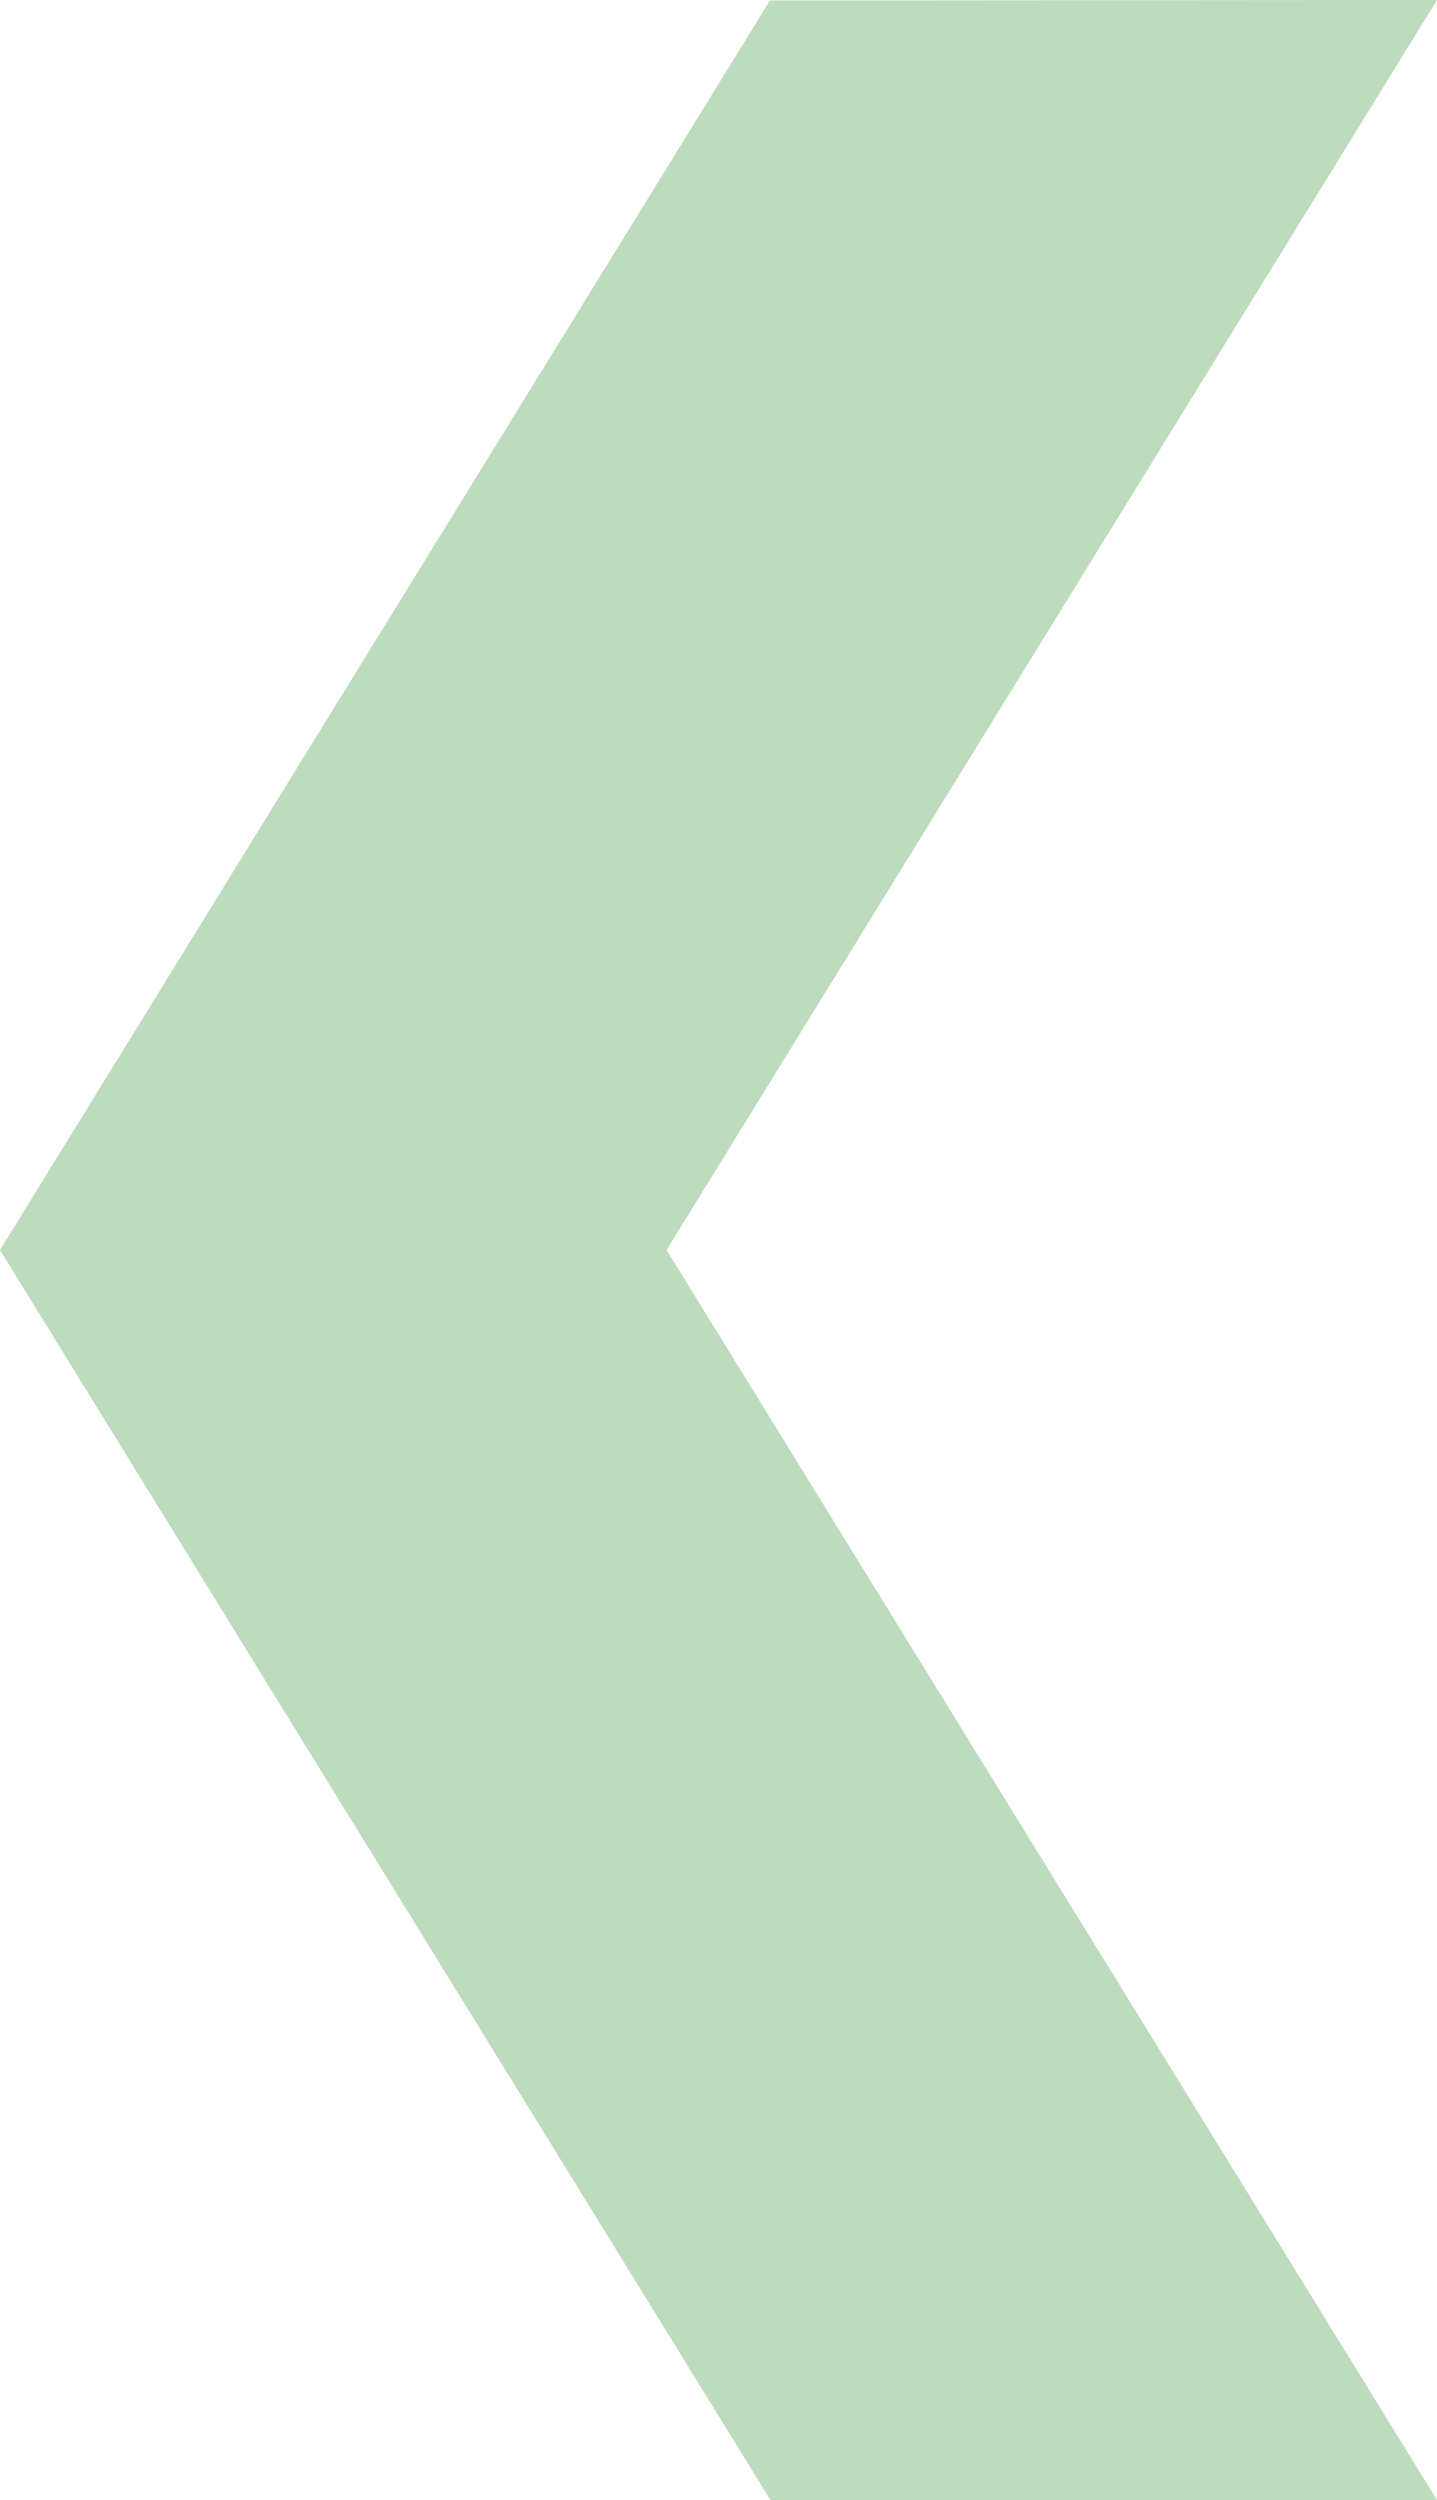 <svg xmlns="http://www.w3.org/2000/svg" width="699" height="1216" viewBox="0 0 699 1216" fill="none"><path opacity="0.3" d="M374.775 1216L0 608L374.54 0.234L699 0L324.225 608L699 1216H374.775Z" fill="#228822"></path></svg>